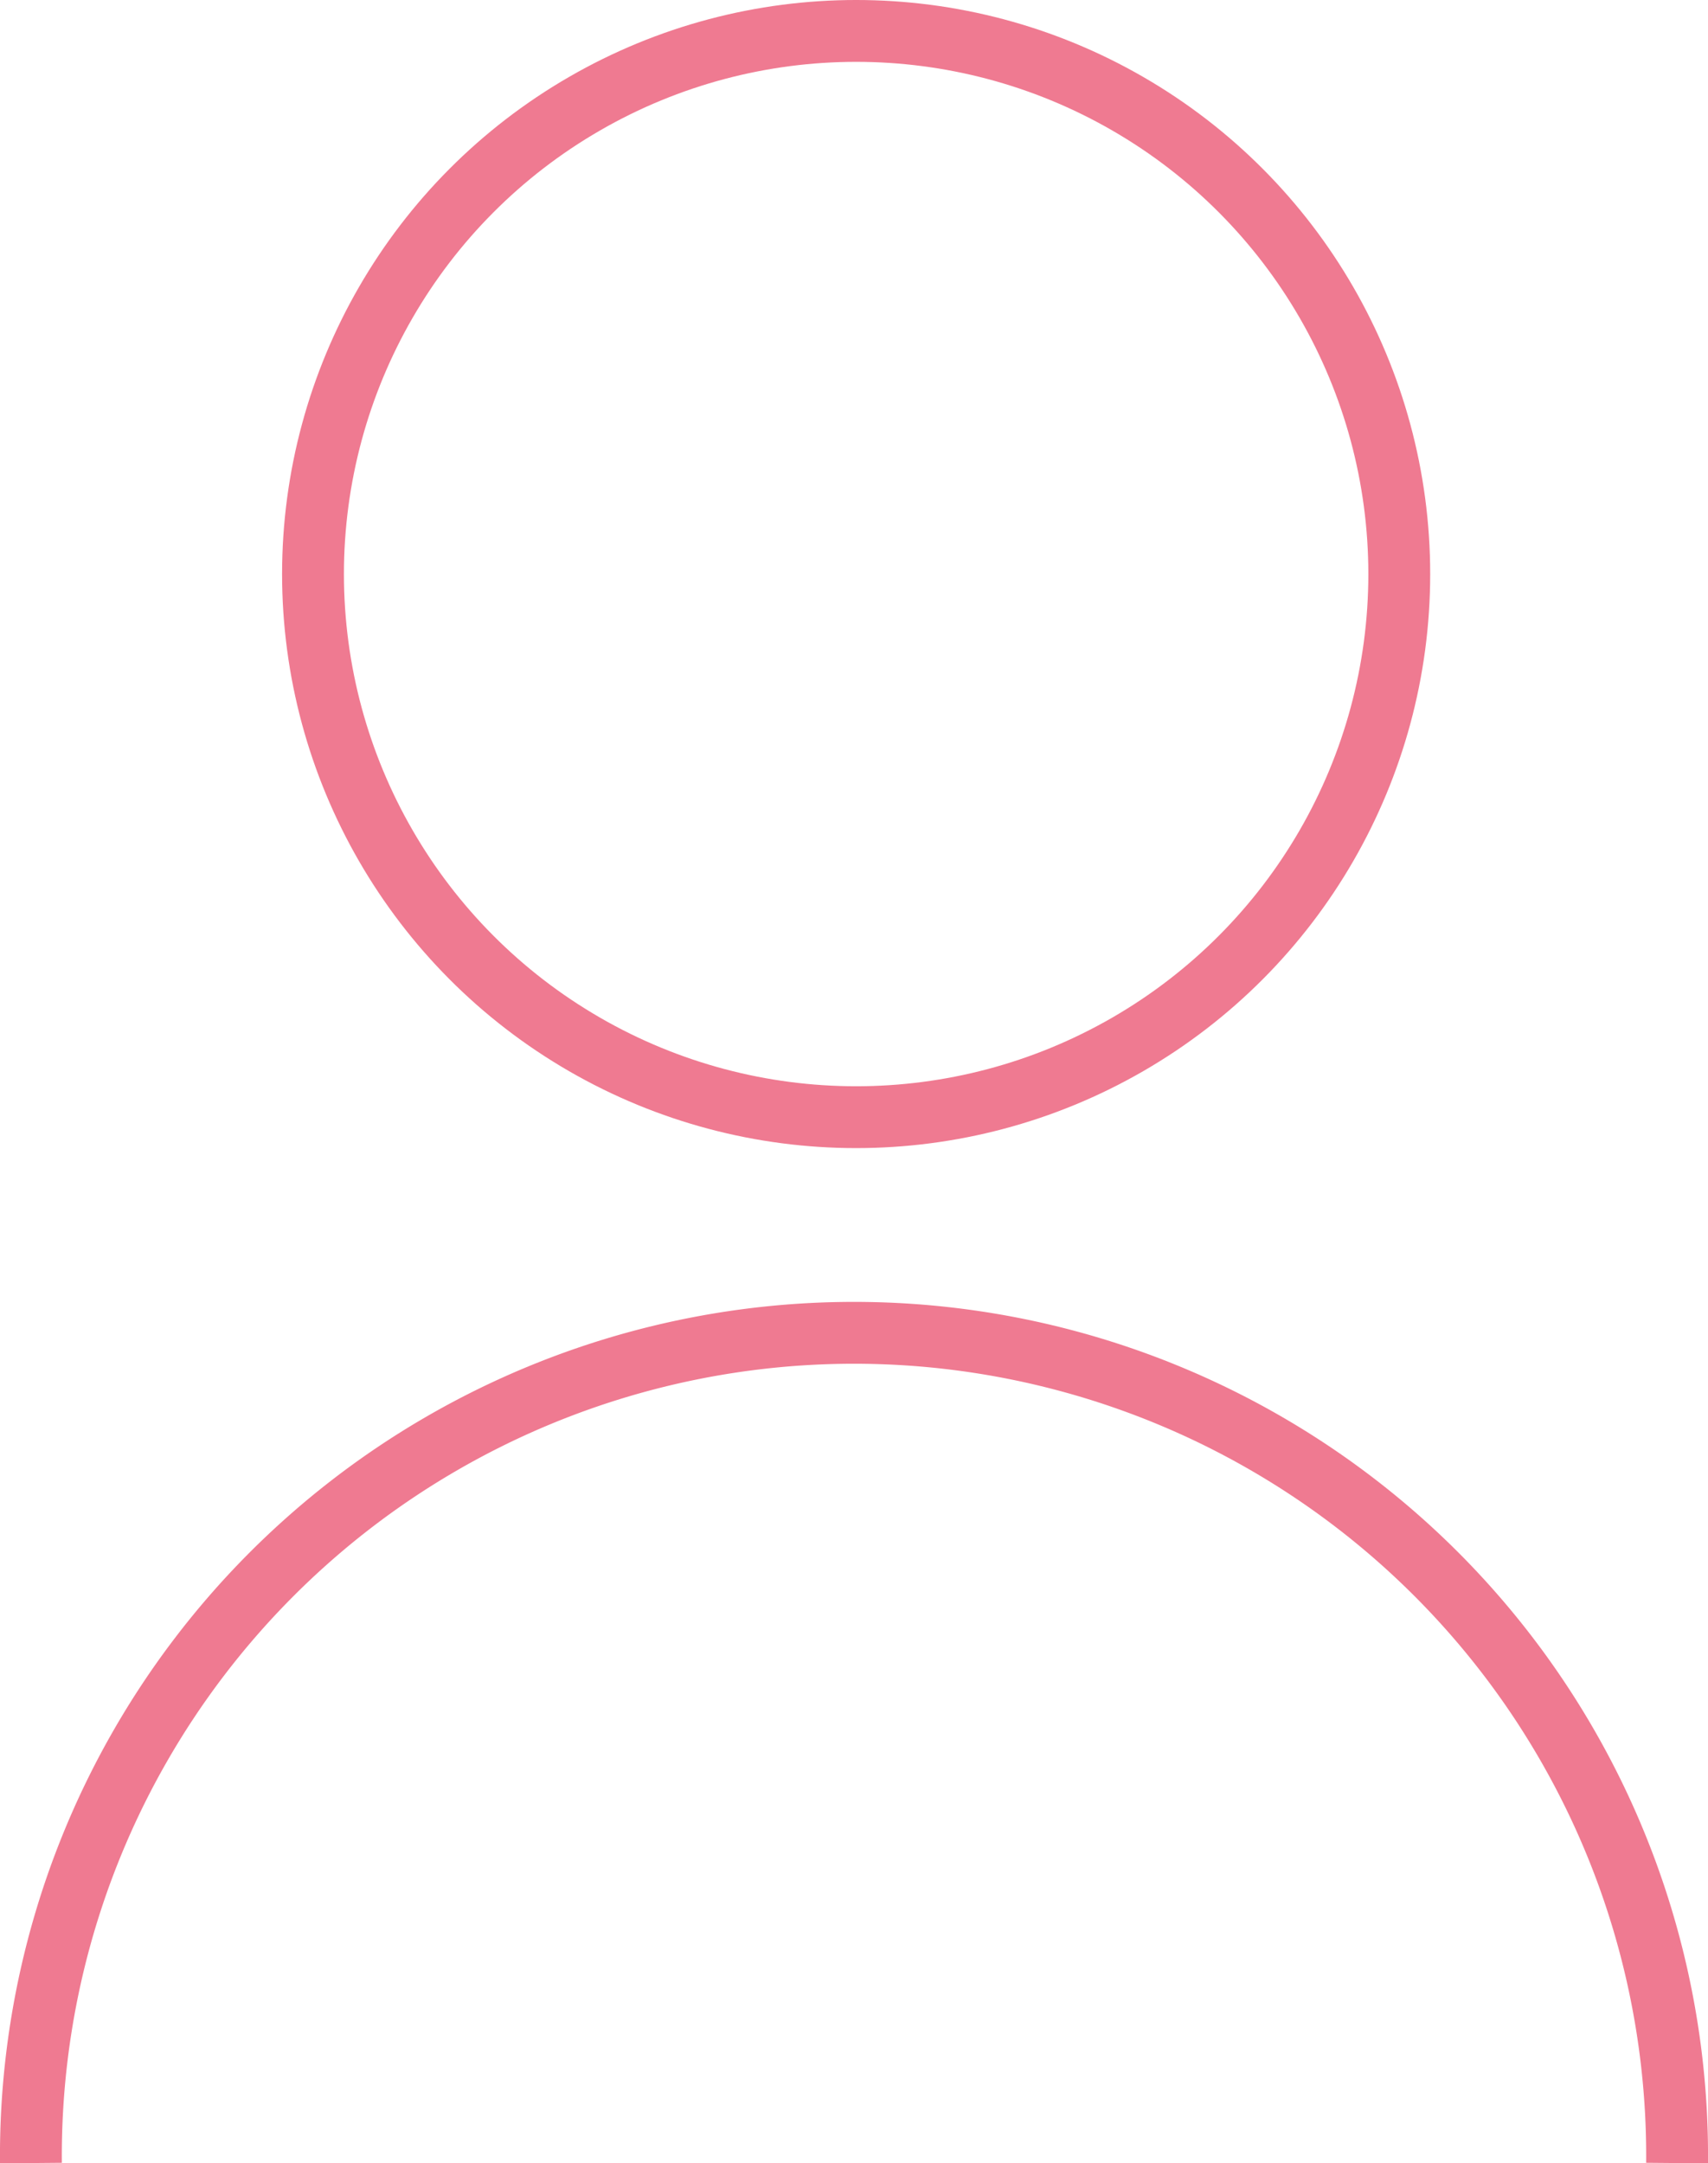 <svg xmlns="http://www.w3.org/2000/svg" width="27.617" height="34.976" viewBox="0 0 27.617 34.976">
  <g id="portion" transform="translate(-161.449 -4.585)">
    <path id="Tracé_203" data-name="Tracé 203" d="M161.949,228.672a13.309,13.309,0,1,1,26.617,0" transform="translate(0 -189.112)" fill="none" stroke="#ef7a91" stroke-miterlimit="10" stroke-width="1"/>
    <circle id="Ellipse_240" data-name="Ellipse 240" cx="8.782" cy="8.782" r="8.782" transform="translate(166.51 5.085)" fill="none" stroke="#ef7a91" stroke-miterlimit="10" stroke-width="1"/>
  </g>
</svg>

